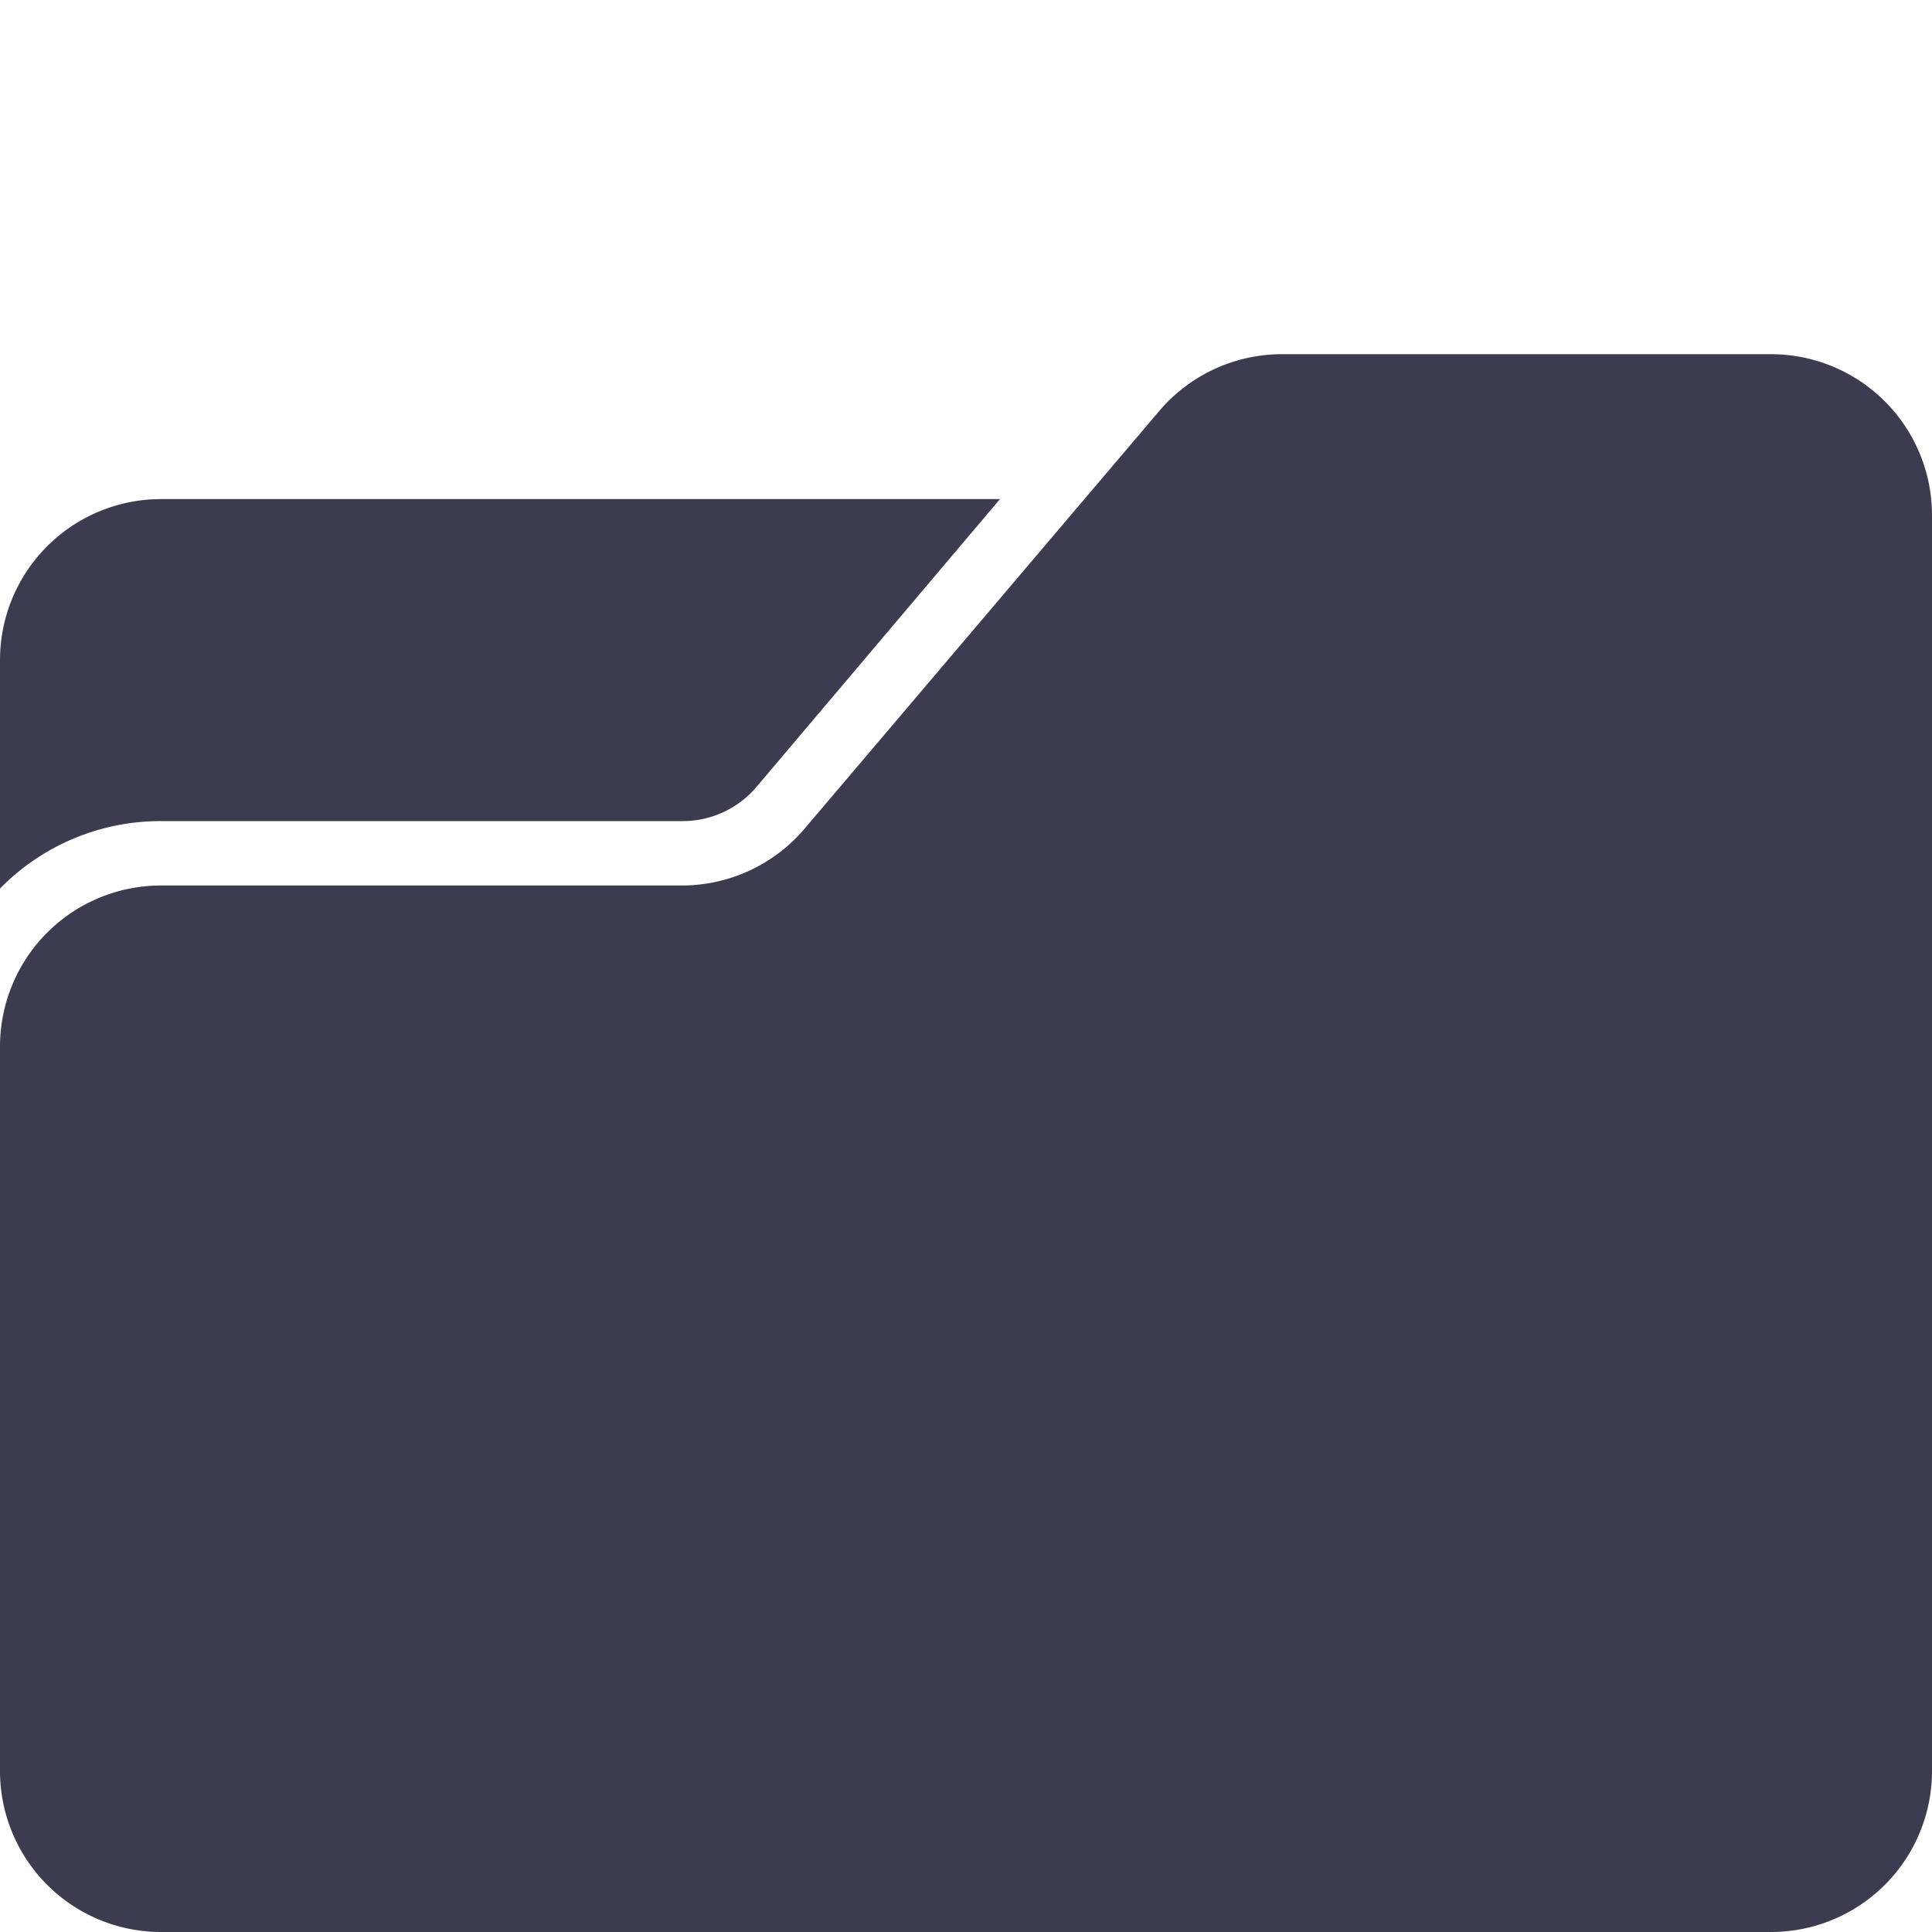 <svg xmlns="http://www.w3.org/2000/svg" viewBox="0 0 120 120"><defs><style>.cls-1{fill:#3c3c50;}</style></defs><title>Artboard 1 copy 2</title><g id="Layer_3" data-name="Layer 3"><path class="cls-1" d="M0,55.19V41A10,10,0,0,1,10,31H62.11L47,48.86A6,6,0,0,1,42.37,51H10A13.94,13.94,0,0,0,0,55.19ZM110,22H79.63A10,10,0,0,0,72,25.53L50,51.44A10,10,0,0,1,42.37,55H10A10,10,0,0,0,0,65v45a10,10,0,0,0,10,10H110a10,10,0,0,0,10-10V32A10,10,0,0,0,110,22Z"/></g></svg>